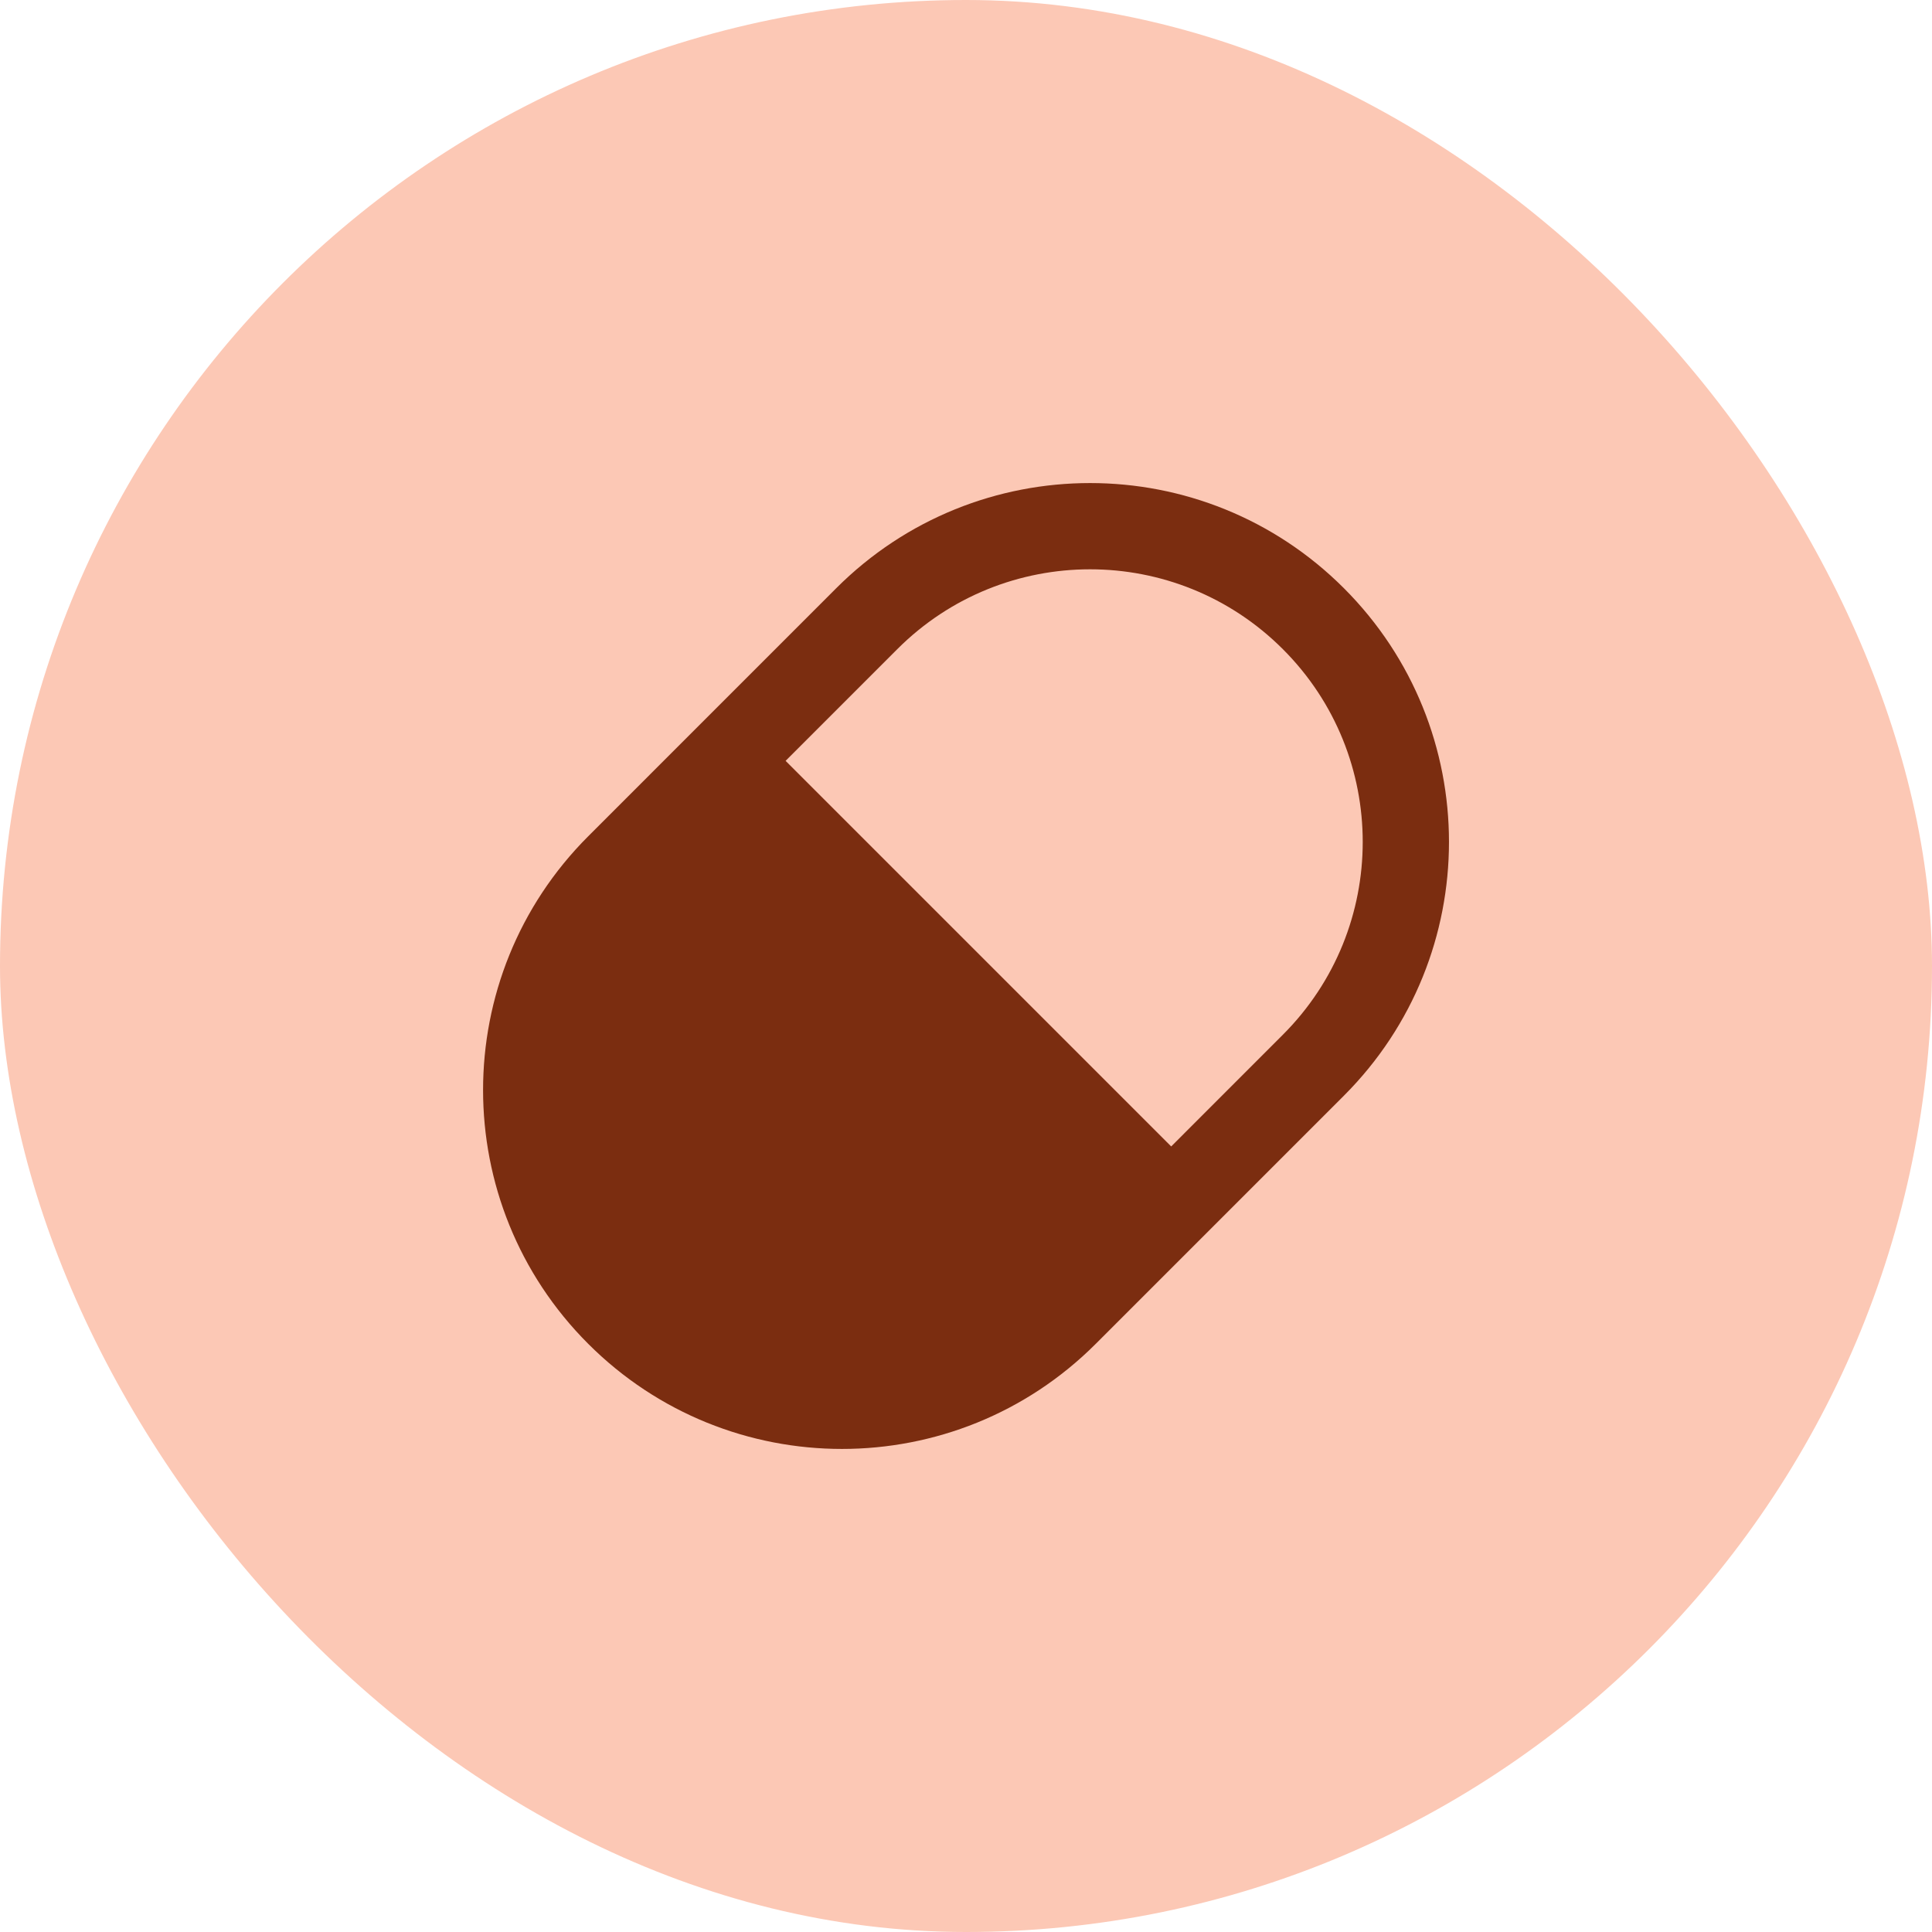 <svg width="48" height="48" viewBox="0 0 48 48" fill="none" xmlns="http://www.w3.org/2000/svg">
<rect width="48" height="48" rx="24" fill="#FCC8B5"/>
<g clip-path="url(#clip0_751_20815)">
<path fill-rule="evenodd" clip-rule="evenodd" d="M19.518 18.903L29.098 28.483L31.872 25.708C34.518 23.062 34.518 18.773 31.872 16.128C29.227 13.483 24.938 13.483 22.293 16.128L19.518 18.903ZM27.224 33.387C23.742 36.869 18.096 36.869 14.614 33.387C11.131 29.905 11.131 24.259 14.614 20.777L20.777 14.613C24.26 11.131 29.906 11.131 33.388 14.613C36.87 18.095 36.87 23.741 33.388 27.223L27.224 33.387Z" fill="#7B2D10"/>
</g>
<defs>
<clipPath id="clip0_751_20815">
<rect width="24" height="24" fill="white" transform="translate(12 12)"/>
</clipPath>
</defs>
</svg>

